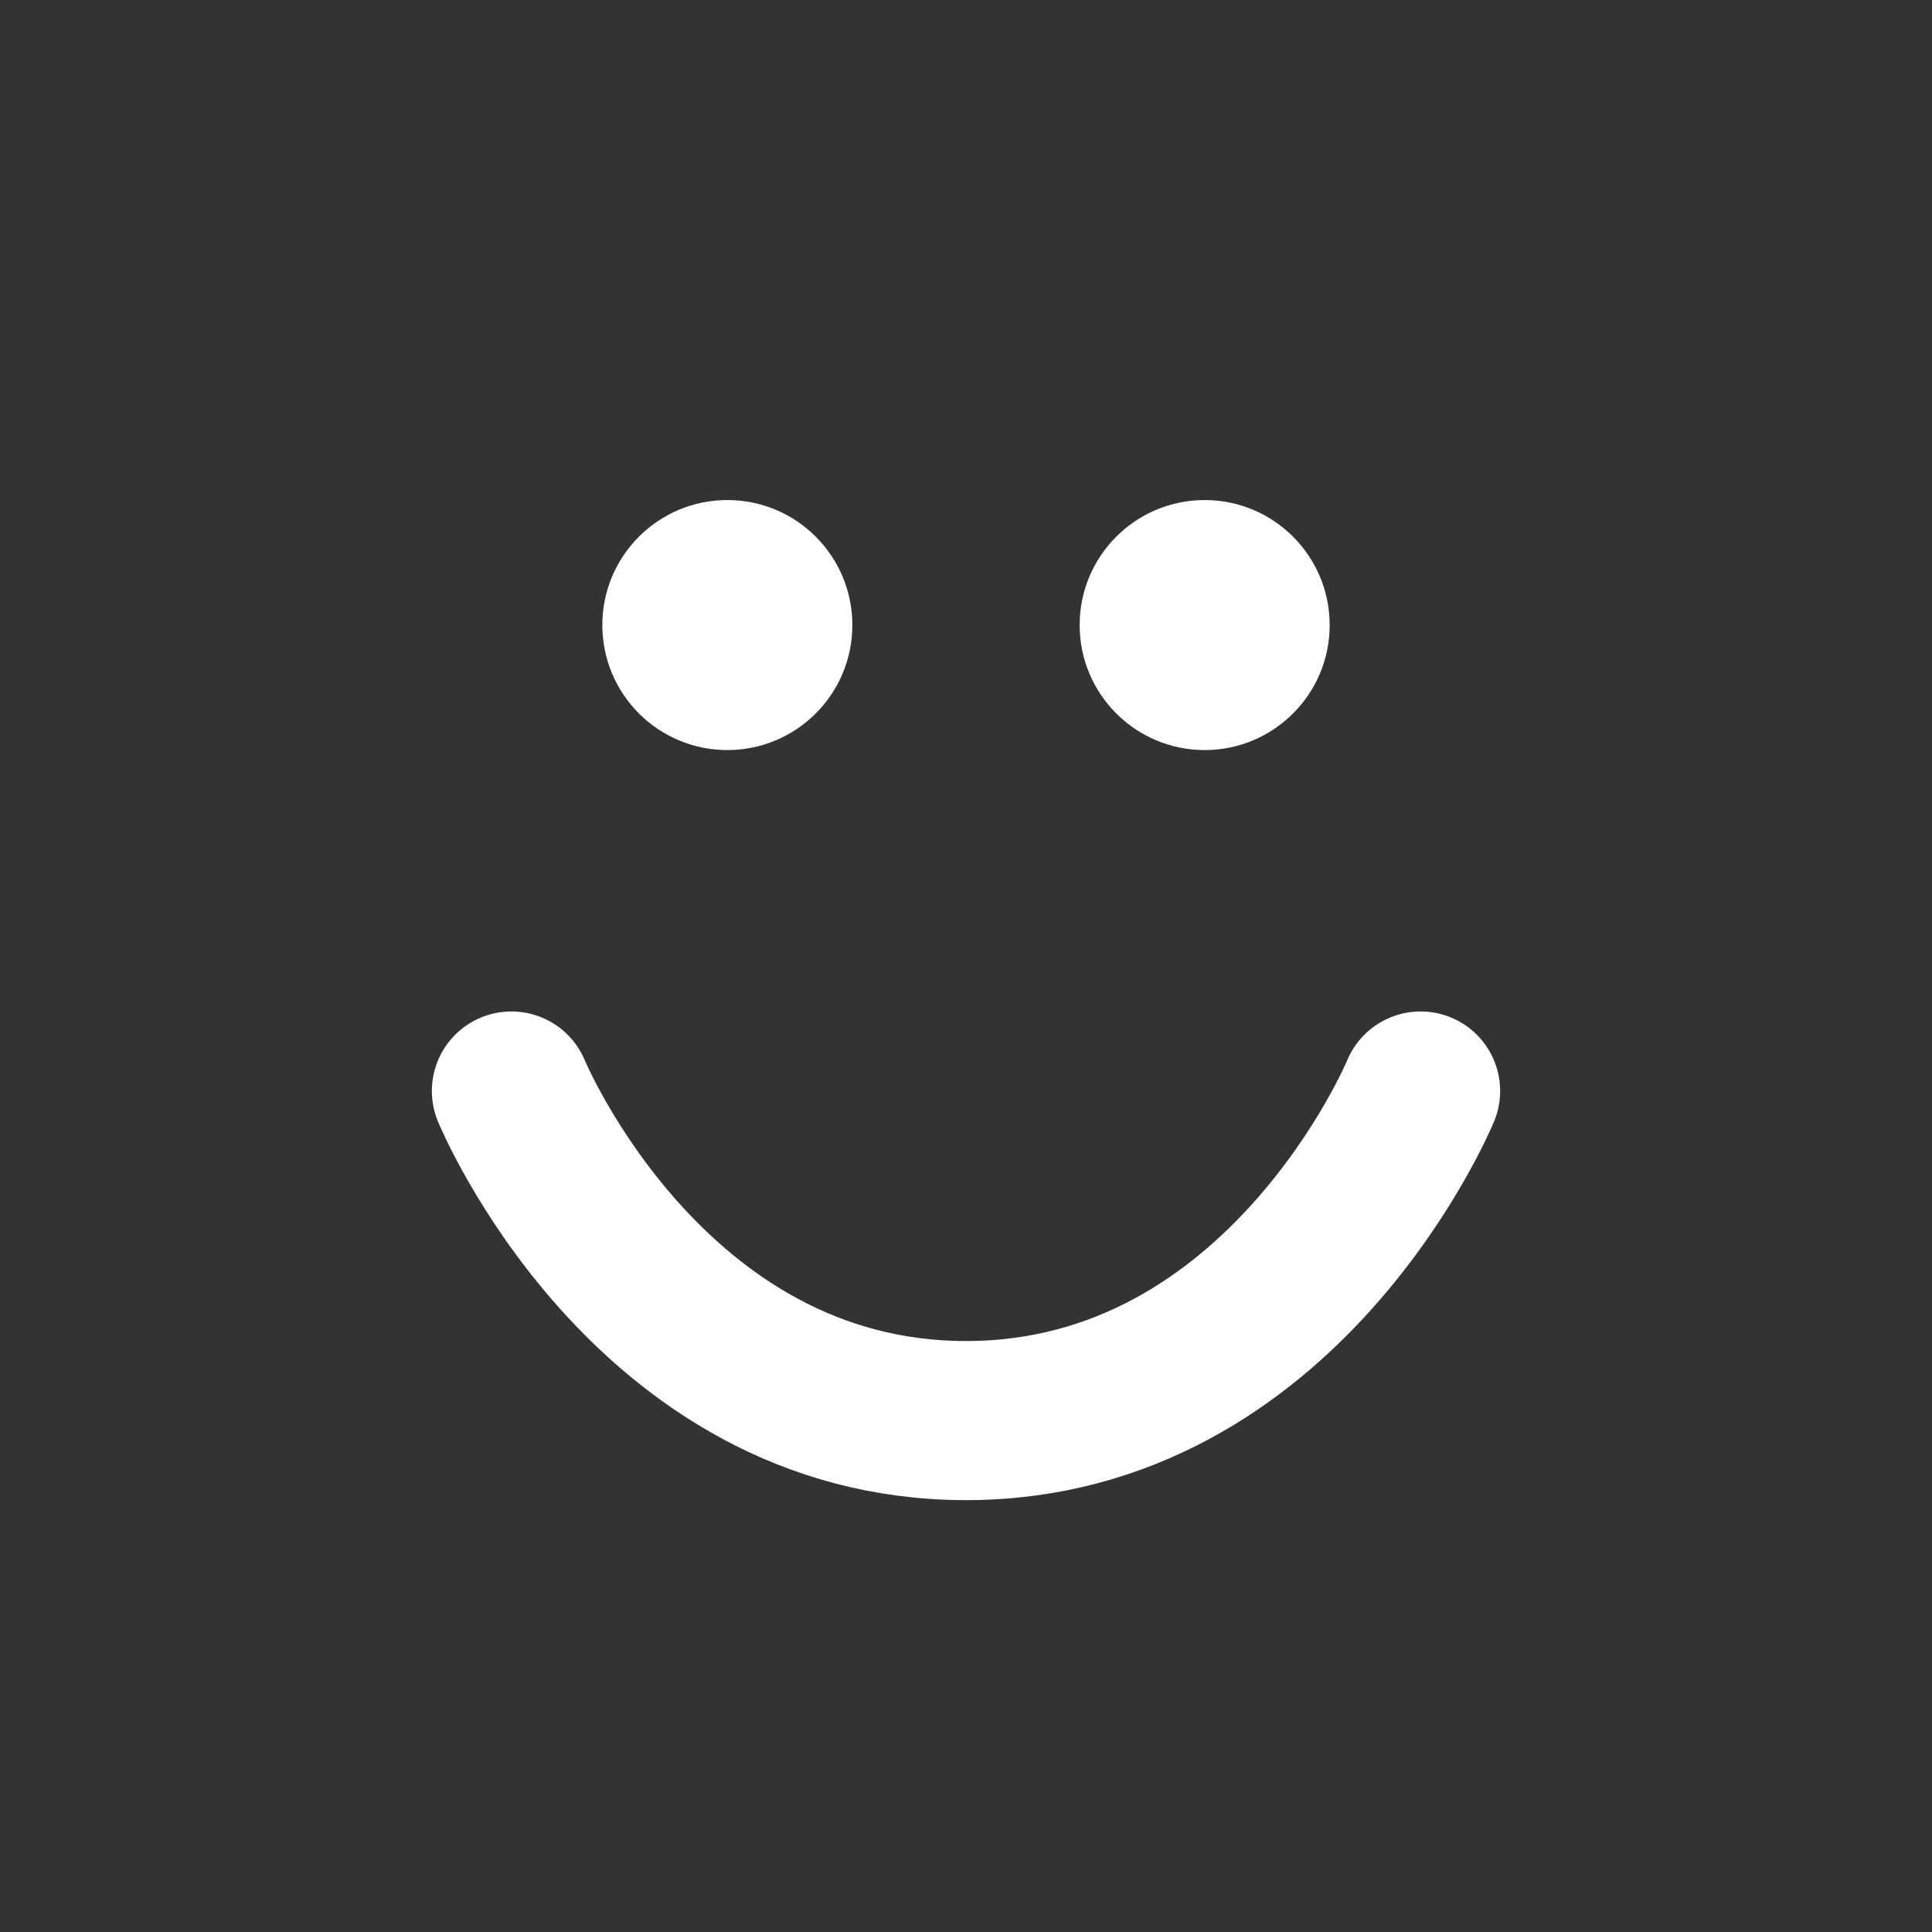 <?xml version="1.0" encoding="UTF-8"?>
<svg id="Layer_1" xmlns="http://www.w3.org/2000/svg" version="1.1" viewBox="0 0 17 17">
  <rect x="0" y="0" width="17" height="17" fill="#333333" stroke="none"/>
  <!-- Generator: Adobe Illustrator 29.2.0, SVG Export Plug-In . SVG Version: 2.1.0 Build 108)  -->
  <defs>
    <style>
      .st0 {
        fill: #fff;
      }

      .st1 {
        fill: none;
        stroke: #fff;
        stroke-linecap: round;
        stroke-linejoin: round;
        stroke-width: 1.4px;
      }
    </style>
  </defs>
  <circle class="st0" cx="6.4" cy="5.5" r="1.1"/>
  <path class="st1" d="M4.5,9.6s1.2,2.9,4,2.9,4-2.9,4-2.9"/>
  <circle class="st0" cx="10.6" cy="5.5" r="1.1"/>
</svg>